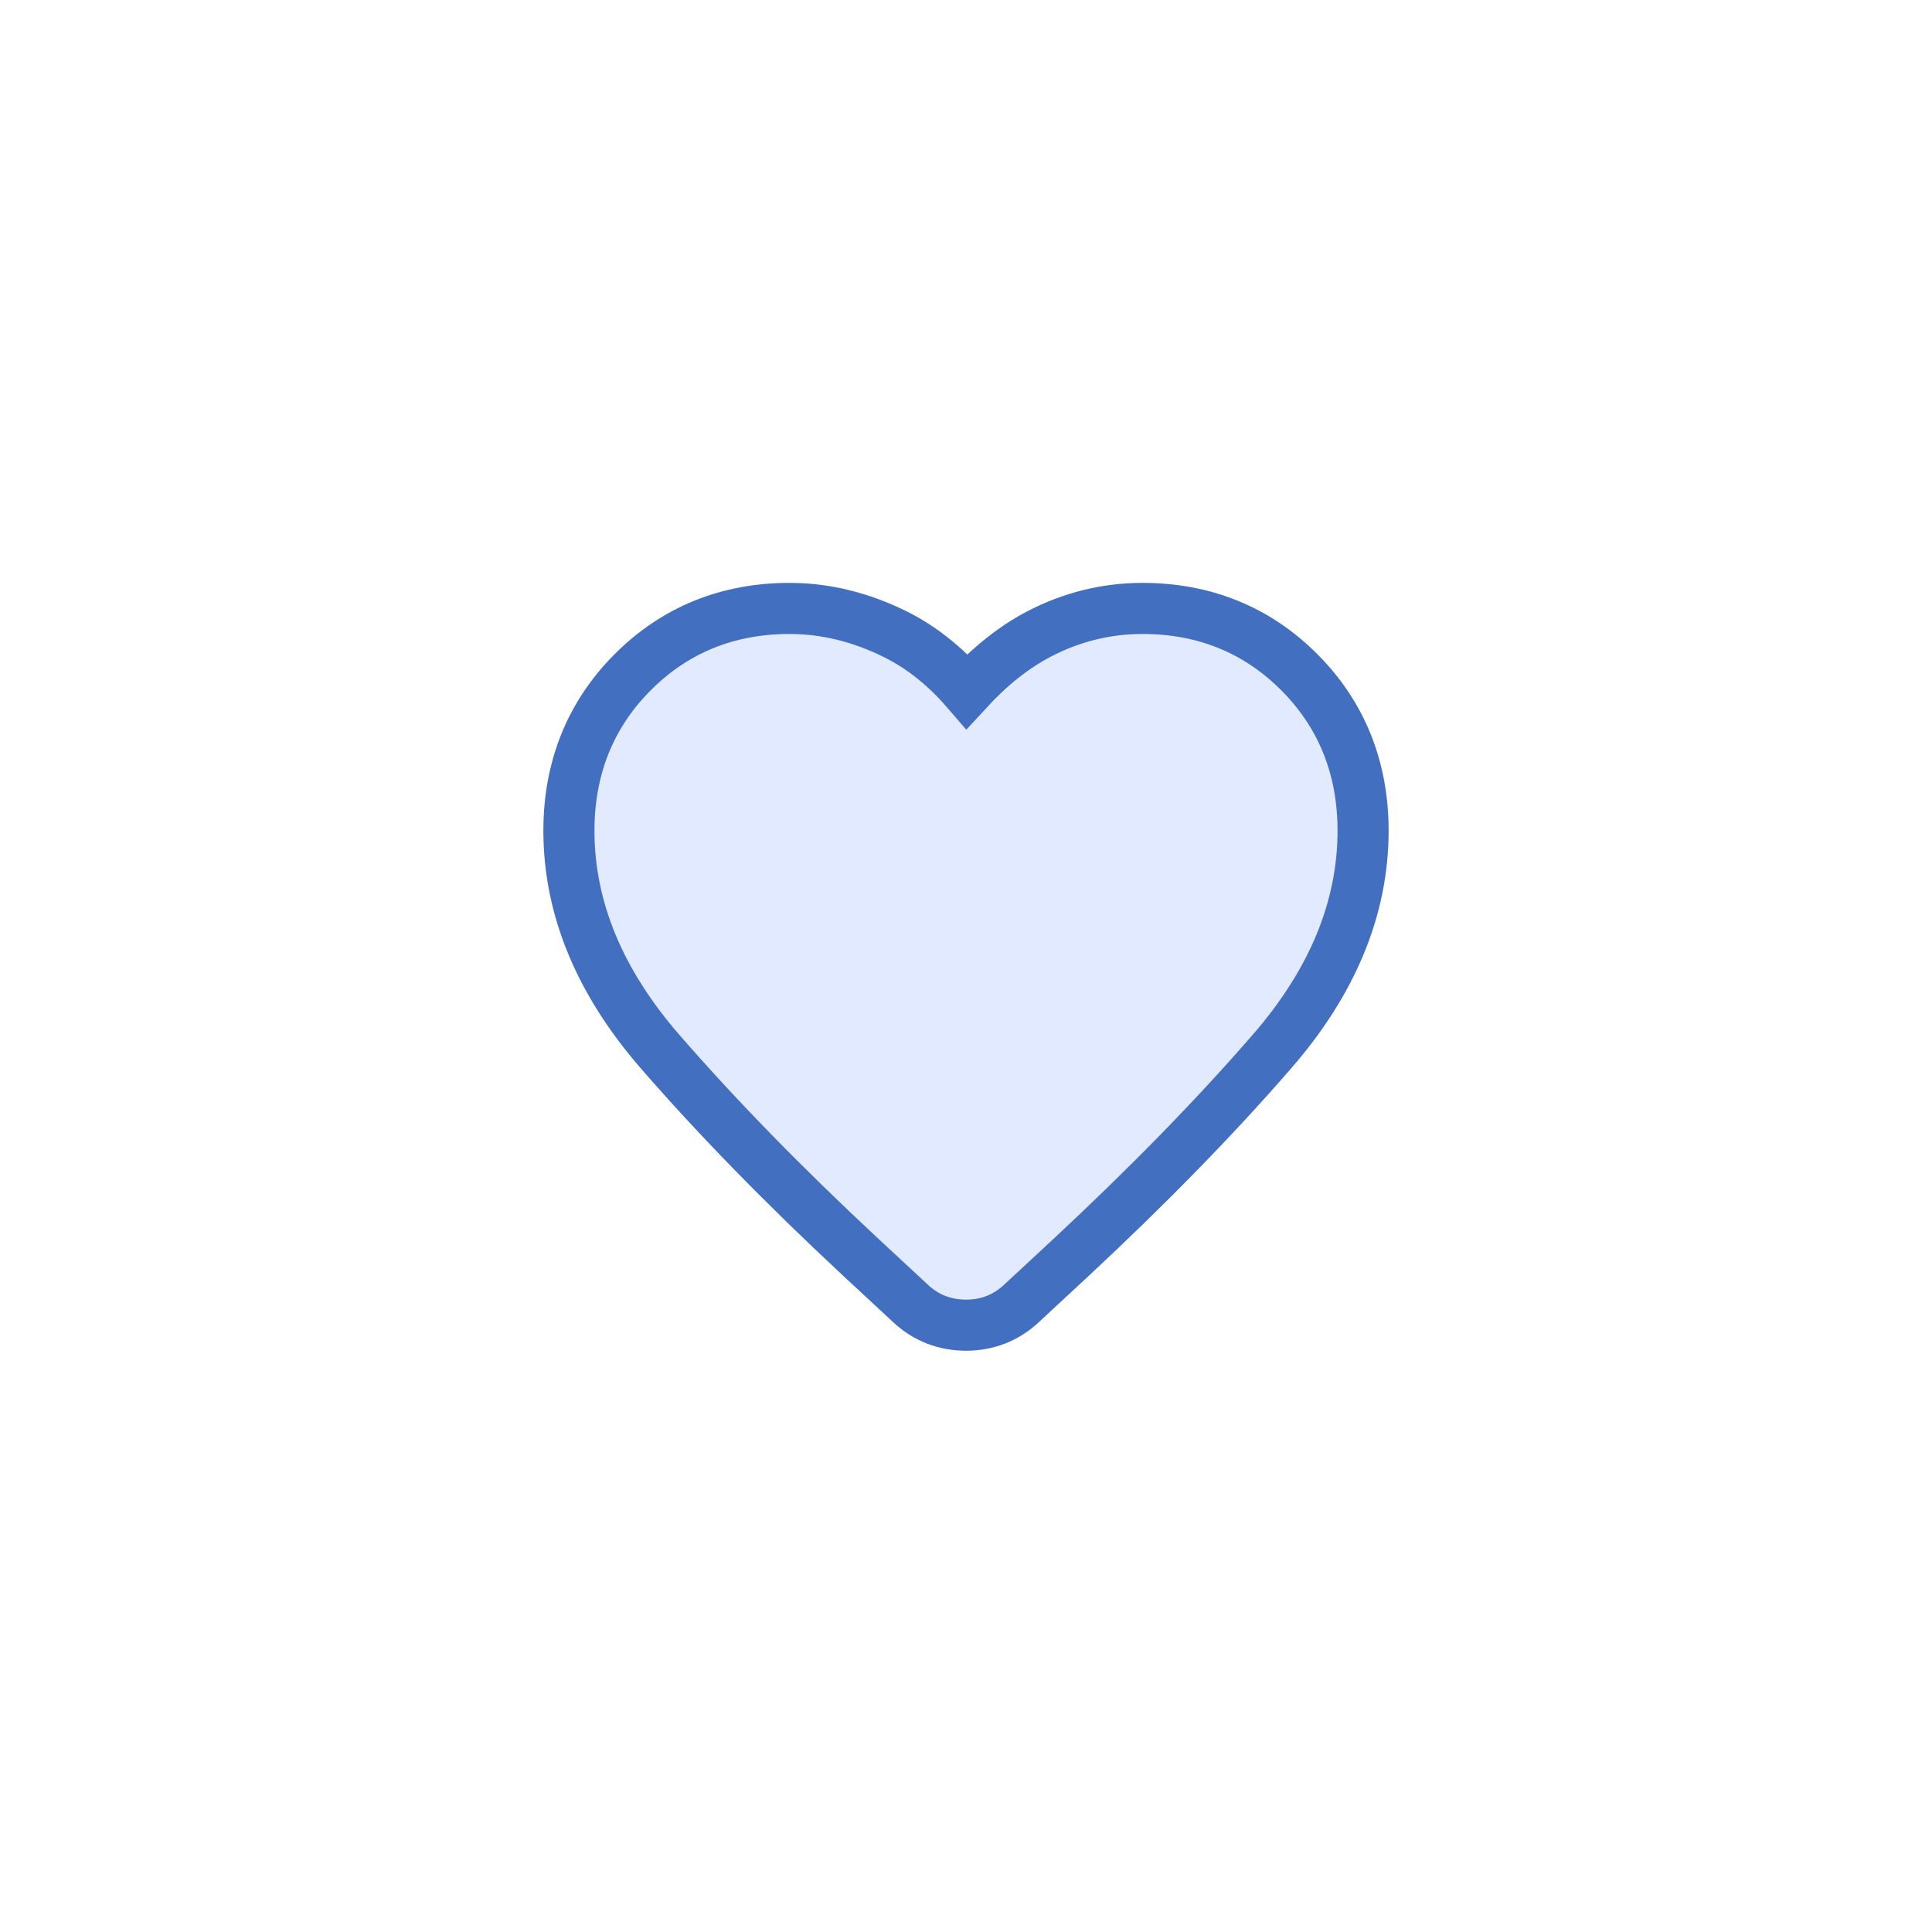 <svg width="208" height="208" viewBox="0 0 208 208" fill="none" xmlns="http://www.w3.org/2000/svg">
<g filter="url(#filter0_d_613_6120)">
<circle cx="104" cy="104" r="100" fill="white"/>
<path d="M104.098 74.424C101.796 71.751 99.208 69.668 96.314 68.245C92.638 66.437 88.859 65.504 85 65.504C78.367 65.504 72.673 67.797 68.102 72.385C63.525 76.979 61.25 82.726 61.25 89.433C61.25 97.857 64.619 105.785 71.023 113.166C77.166 120.247 84.403 127.661 92.726 135.409L92.729 135.412L98.011 140.313C98.015 140.316 98.018 140.319 98.021 140.322C99.678 141.883 101.722 142.67 104 142.67C106.277 142.67 108.322 141.883 109.979 140.322C109.982 140.319 109.985 140.316 109.988 140.313L115.271 135.412L115.274 135.409C123.597 127.661 130.834 120.247 136.977 113.166C143.381 105.785 146.75 97.857 146.75 89.433C146.75 82.726 144.475 76.979 139.898 72.385C135.327 67.797 129.633 65.504 123 65.504C119.08 65.504 115.344 66.435 111.825 68.276C109.105 69.7 106.534 71.773 104.098 74.424Z" fill="#E2EAFF" stroke="#436FC0" stroke-width="5.5"/>
</g>
<defs>
<filter id="filter0_d_613_6120" x="0" y="0" width="208" height="208" filterUnits="userSpaceOnUse" color-interpolation-filters="sRGB">
<feFlood flood-opacity="0" result="BackgroundImageFix"/>
<feColorMatrix in="SourceAlpha" type="matrix" values="0 0 0 0 0 0 0 0 0 0 0 0 0 0 0 0 0 0 127 0" result="hardAlpha"/>
<feOffset/>
<feGaussianBlur stdDeviation="2"/>
<feComposite in2="hardAlpha" operator="out"/>
<feColorMatrix type="matrix" values="0 0 0 0 0.561 0 0 0 0 0.549 0 0 0 0 0.541 0 0 0 0.1 0"/>
<feBlend mode="normal" in2="BackgroundImageFix" result="effect1_dropShadow_613_6120"/>
<feBlend mode="normal" in="SourceGraphic" in2="effect1_dropShadow_613_6120" result="shape"/>
</filter>
</defs>
</svg>
